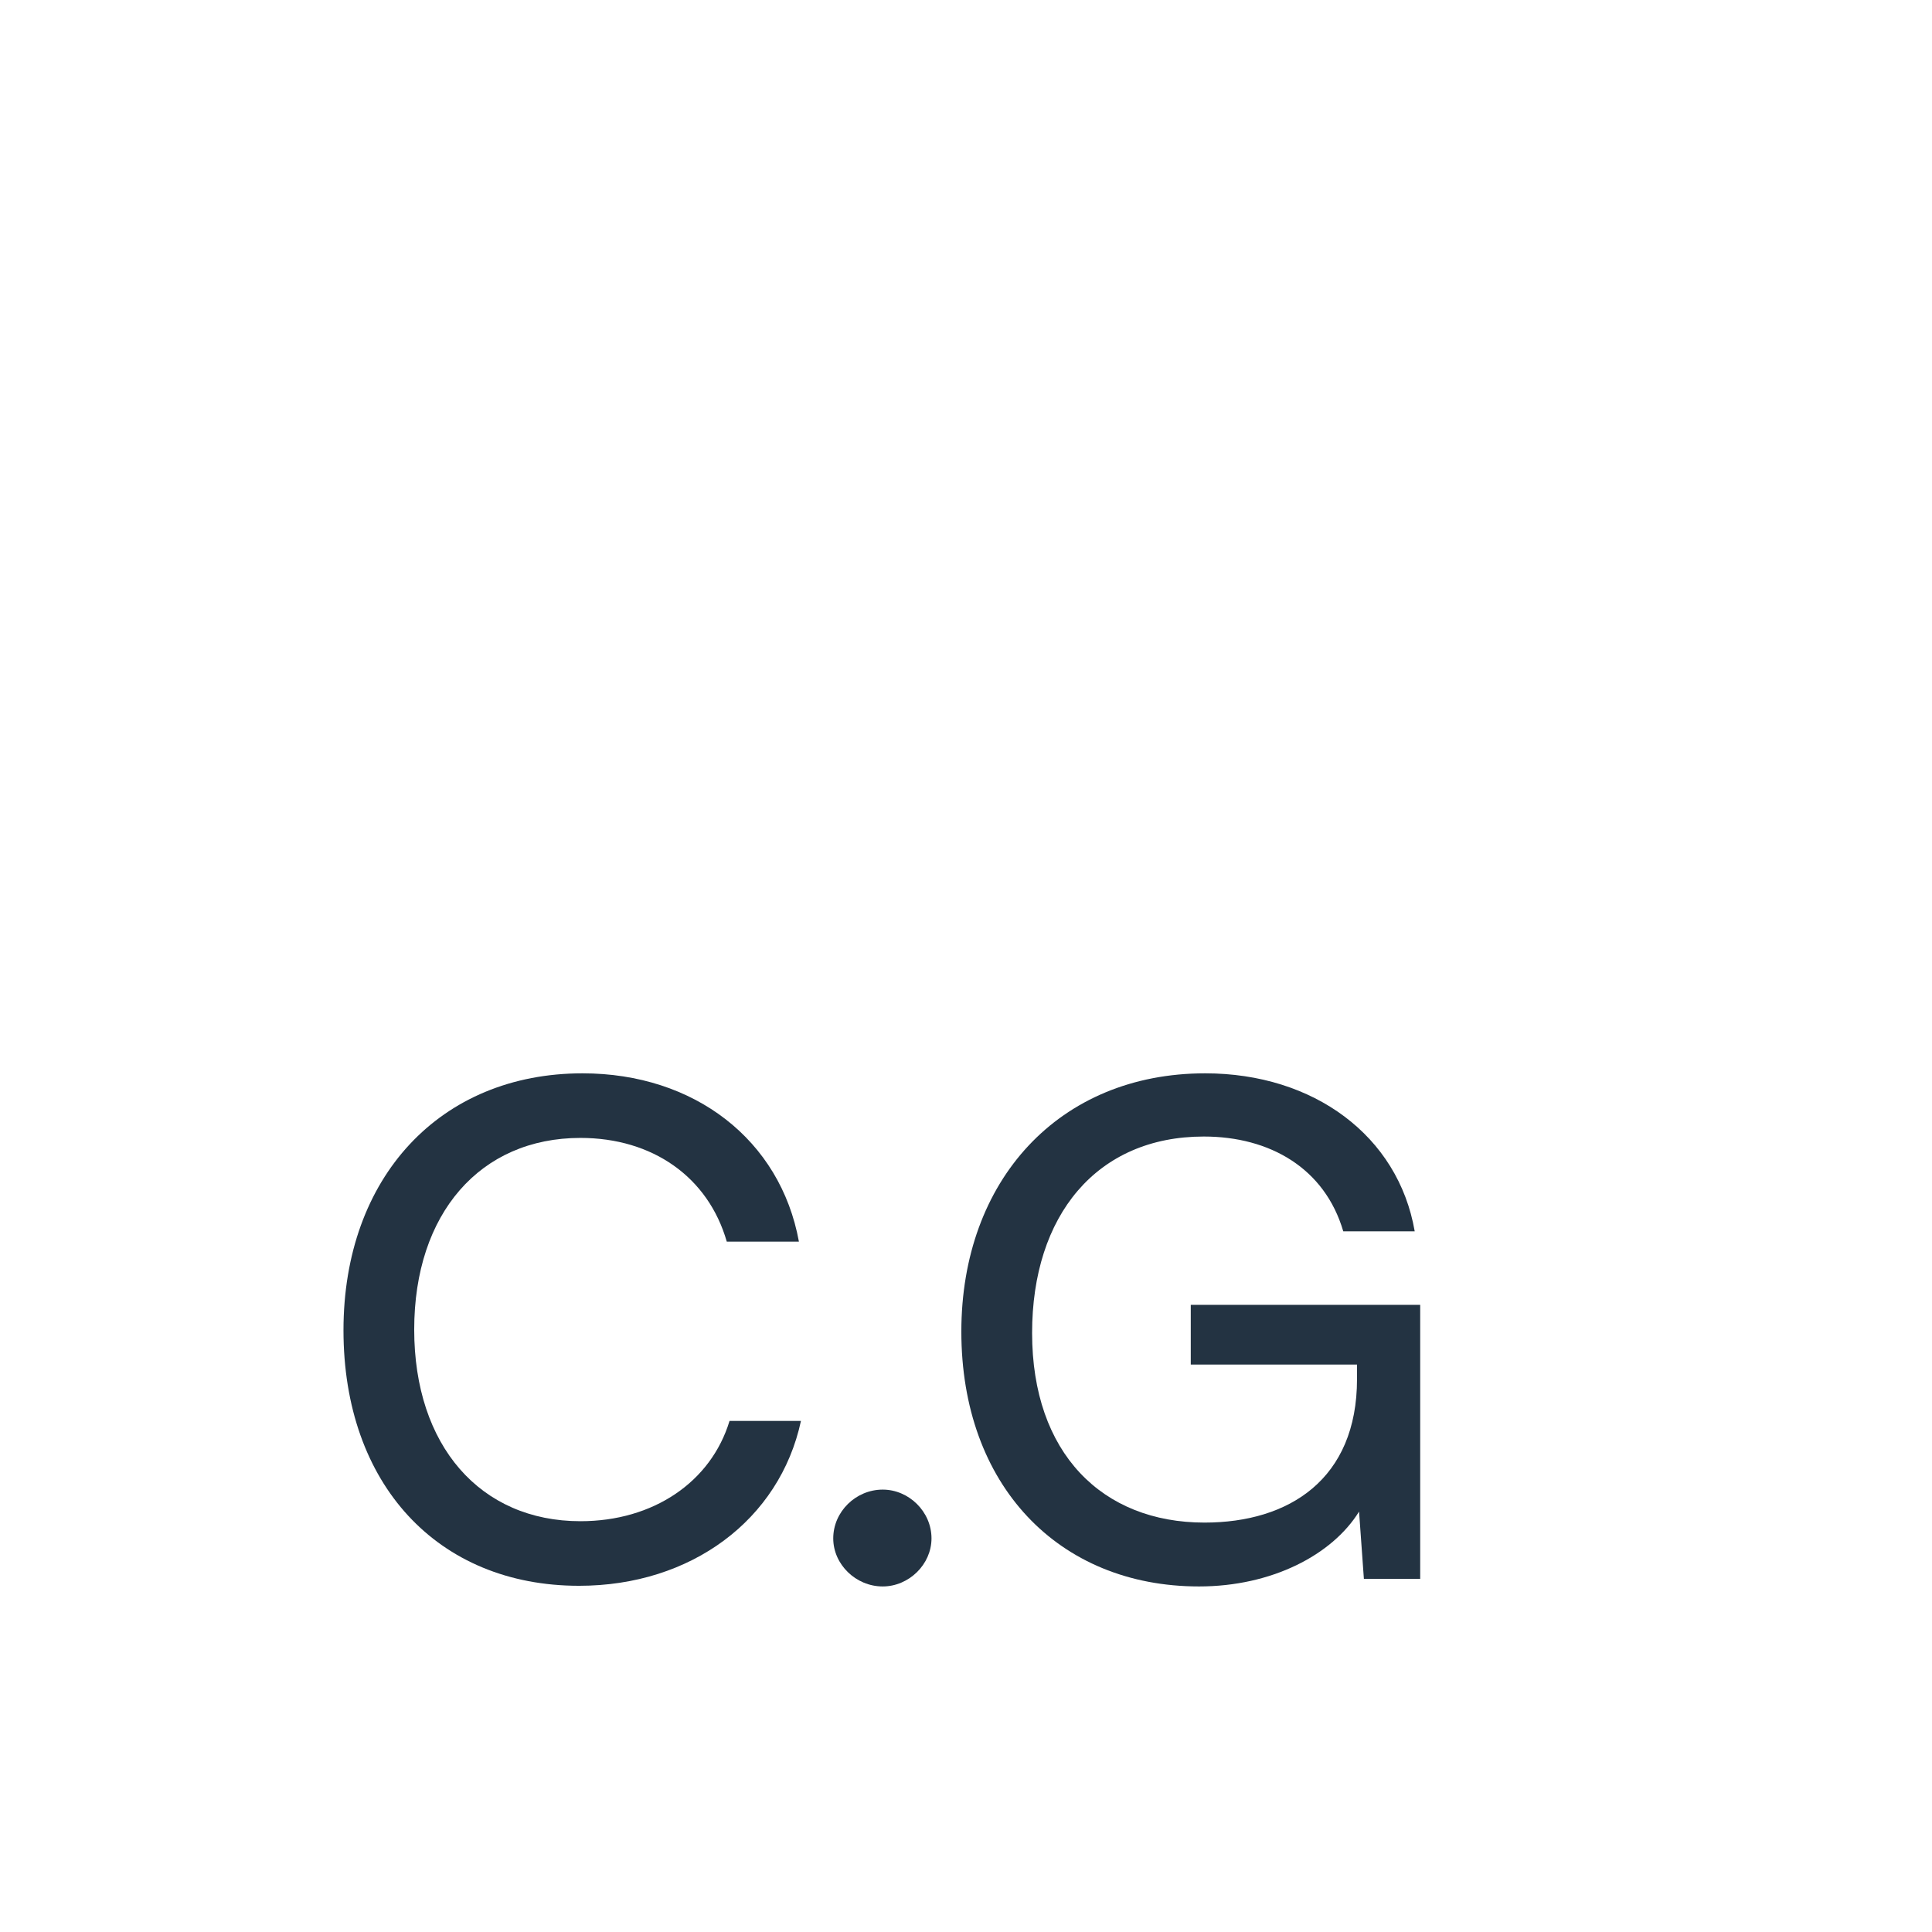 <svg width="56" height="56" viewBox="0 0 56 56" fill="none" xmlns="http://www.w3.org/2000/svg">
<rect width="56" height="56" fill="white"/>
<path d="M16.785 45.965C12.683 45.965 9.956 43.018 9.956 38.558C9.956 34.117 12.763 31.111 16.885 31.111C20.13 31.111 22.619 33.042 23.157 35.989H21.066C20.528 34.117 18.916 32.983 16.825 32.983C13.918 32.983 12.006 35.173 12.006 38.538C12.006 41.903 13.918 44.093 16.825 44.093C18.936 44.093 20.608 42.958 21.146 41.186H23.216C22.599 44.053 20.031 45.965 16.785 45.965Z" fill="#233342"/>
<path d="M25.586 45.984C24.809 45.984 24.152 45.347 24.152 44.591C24.152 43.814 24.809 43.177 25.586 43.177C26.343 43.177 27 43.814 27 44.591C27 45.347 26.343 45.984 25.586 45.984Z" fill="#233342"/>
<path d="M34.893 32.943C31.787 32.943 29.916 35.232 29.916 38.637C29.916 42.122 31.947 44.133 34.913 44.133C37.362 44.133 39.334 42.878 39.334 39.971V39.553H34.515V37.821H41.165V45.765H39.533L39.393 43.814C38.617 45.069 36.864 45.984 34.754 45.984C30.672 45.984 27.865 43.038 27.865 38.597C27.865 34.217 30.692 31.111 34.933 31.111C38.079 31.111 40.528 32.923 41.006 35.69H38.935C38.398 33.859 36.805 32.943 34.893 32.943Z" fill="#233342"/>
</svg>
